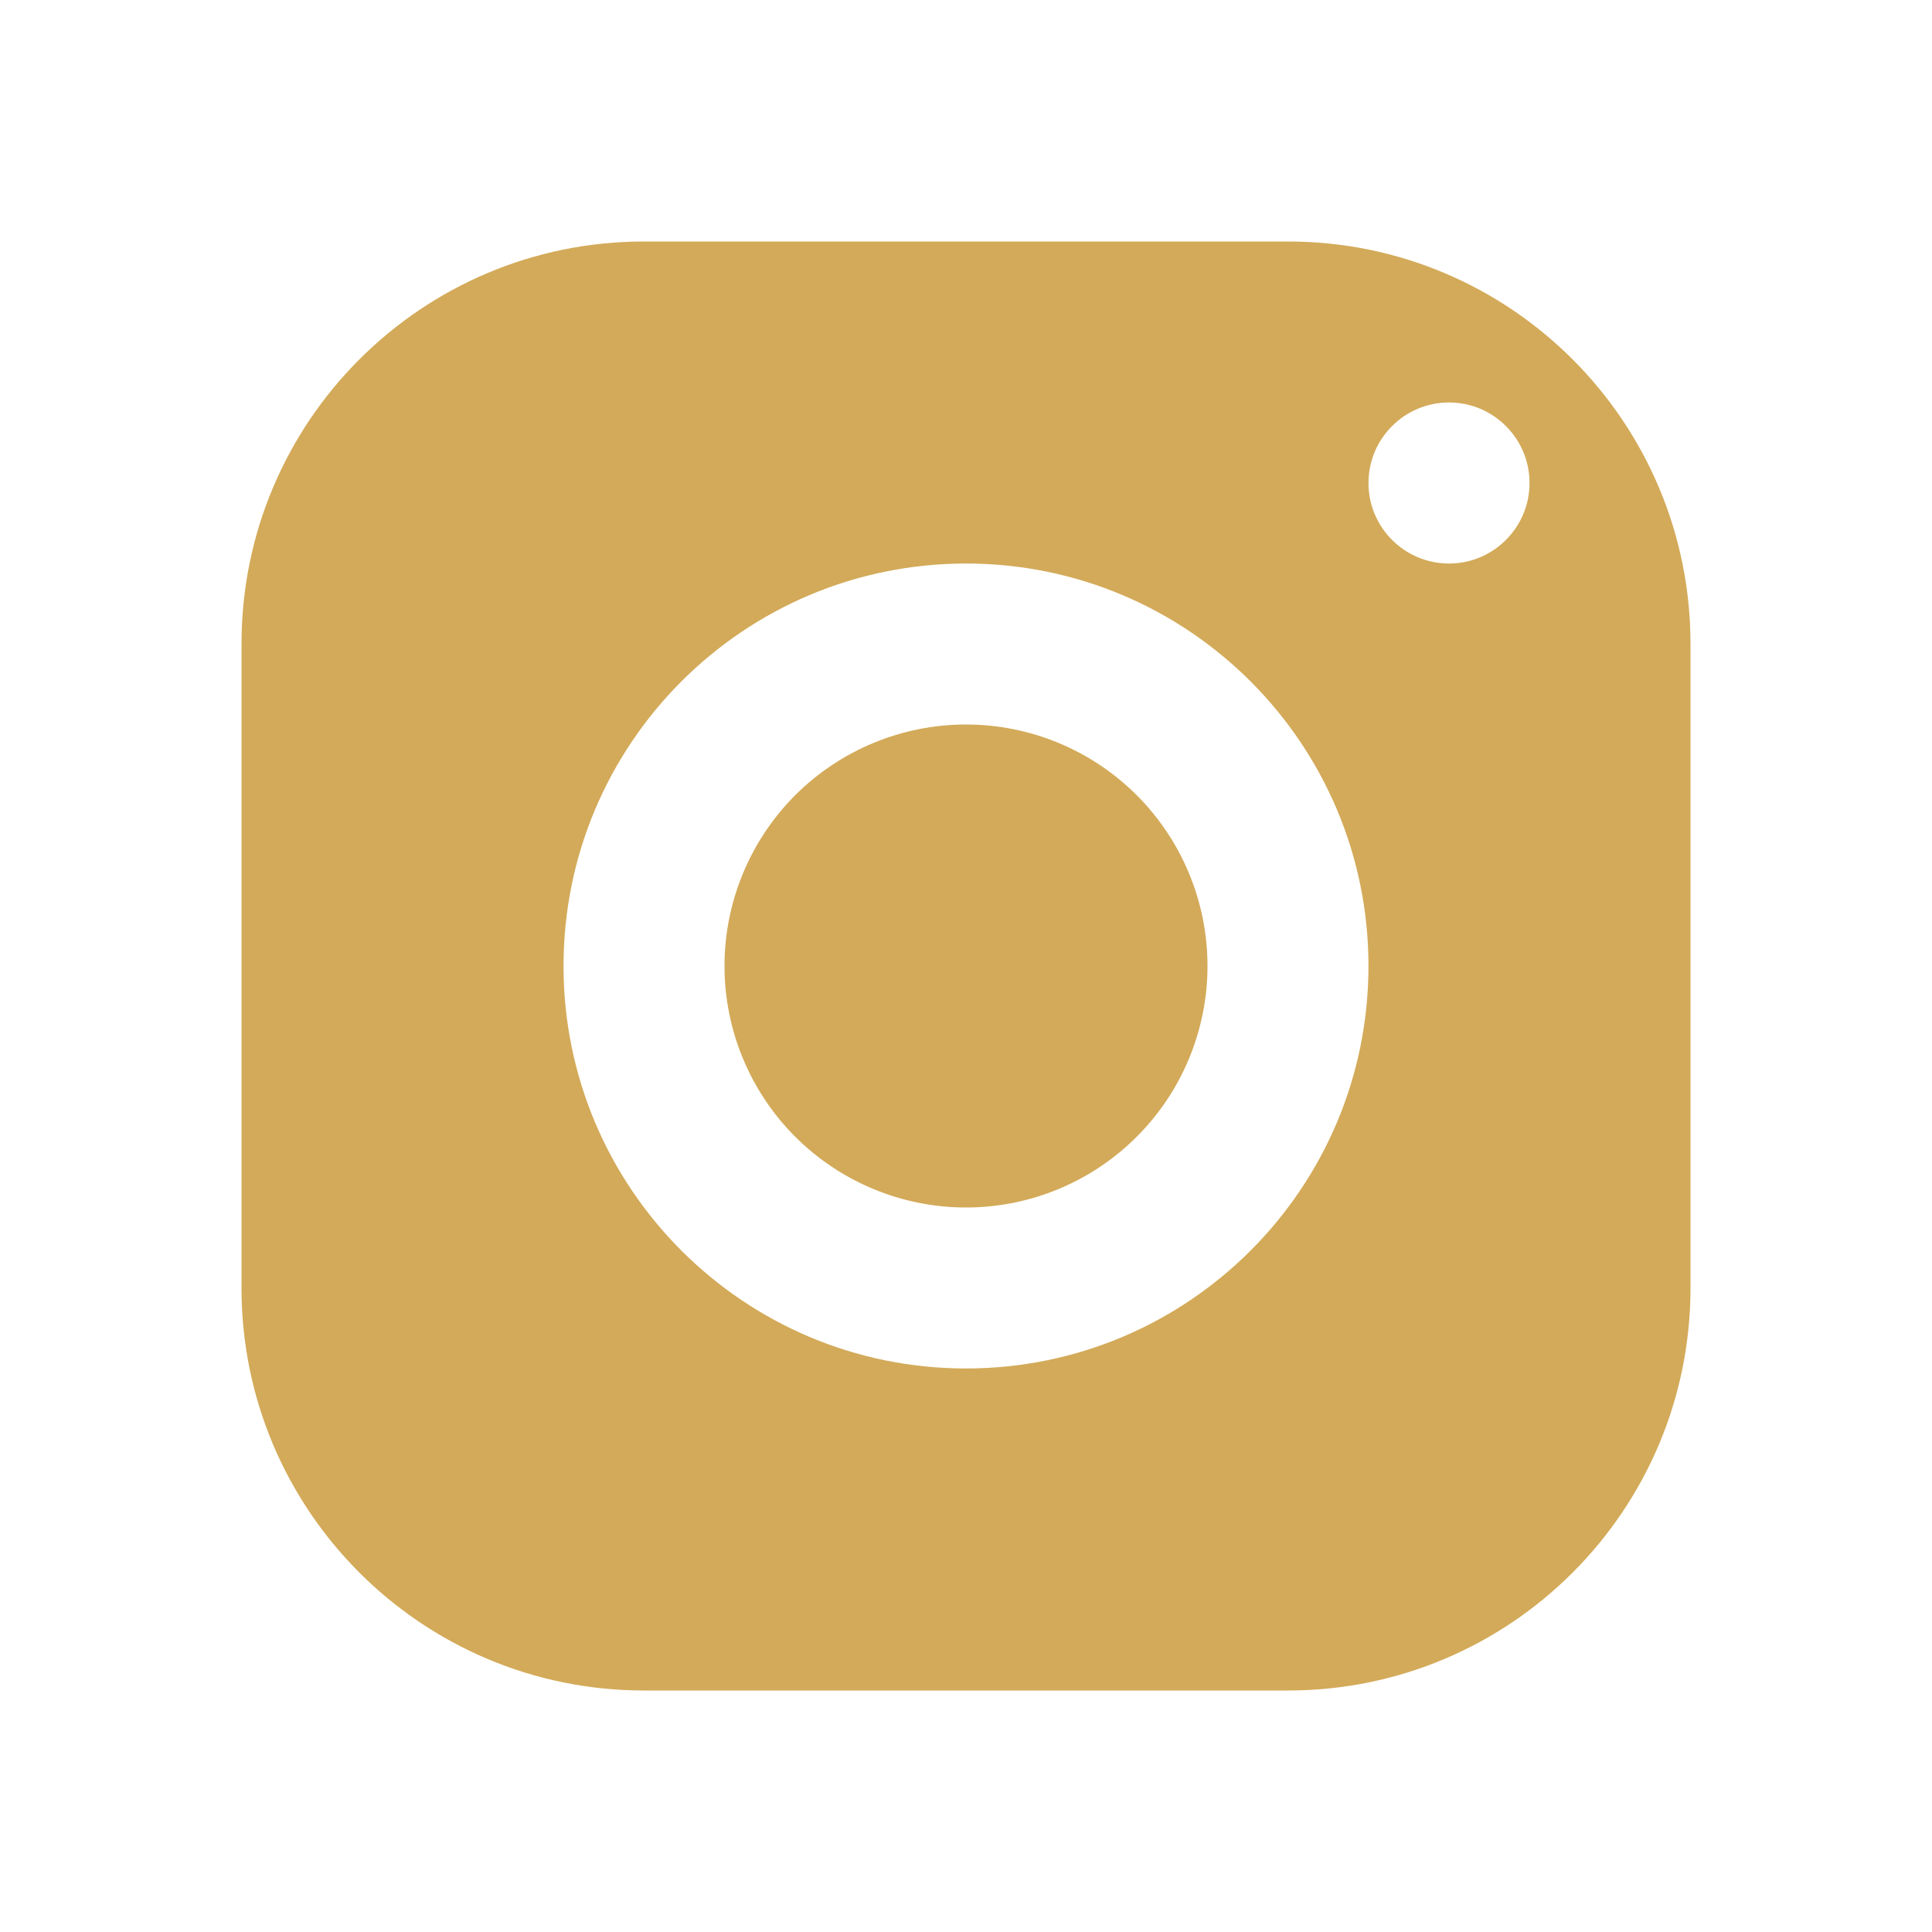 <svg width="22" height="22" viewBox="0 0 22 22" fill="none" xmlns="http://www.w3.org/2000/svg">
<path d="M7.333 2.75C4.802 2.75 2.75 4.802 2.75 7.333V14.667C2.75 17.198 4.802 19.25 7.333 19.25H14.667C17.198 19.25 19.25 17.198 19.25 14.667V7.333C19.25 4.802 17.198 2.75 14.667 2.75H7.333ZM16.5 4.583C17.006 4.583 17.417 4.994 17.417 5.5C17.417 6.006 17.006 6.417 16.5 6.417C15.994 6.417 15.583 6.006 15.583 5.5C15.583 4.994 15.994 4.583 16.5 4.583ZM11 6.417C13.531 6.417 15.583 8.469 15.583 11C15.583 13.531 13.531 15.583 11 15.583C8.469 15.583 6.417 13.531 6.417 11C6.417 8.469 8.469 6.417 11 6.417ZM11 8.25C10.271 8.25 9.571 8.54 9.055 9.055C8.54 9.571 8.25 10.271 8.25 11C8.25 11.729 8.54 12.429 9.055 12.944C9.571 13.46 10.271 13.75 11 13.75C11.729 13.75 12.429 13.46 12.944 12.944C13.46 12.429 13.75 11.729 13.75 11C13.75 10.271 13.46 9.571 12.944 9.055C12.429 8.54 11.729 8.25 11 8.25Z" fill="#D3AA59"/>
</svg>
